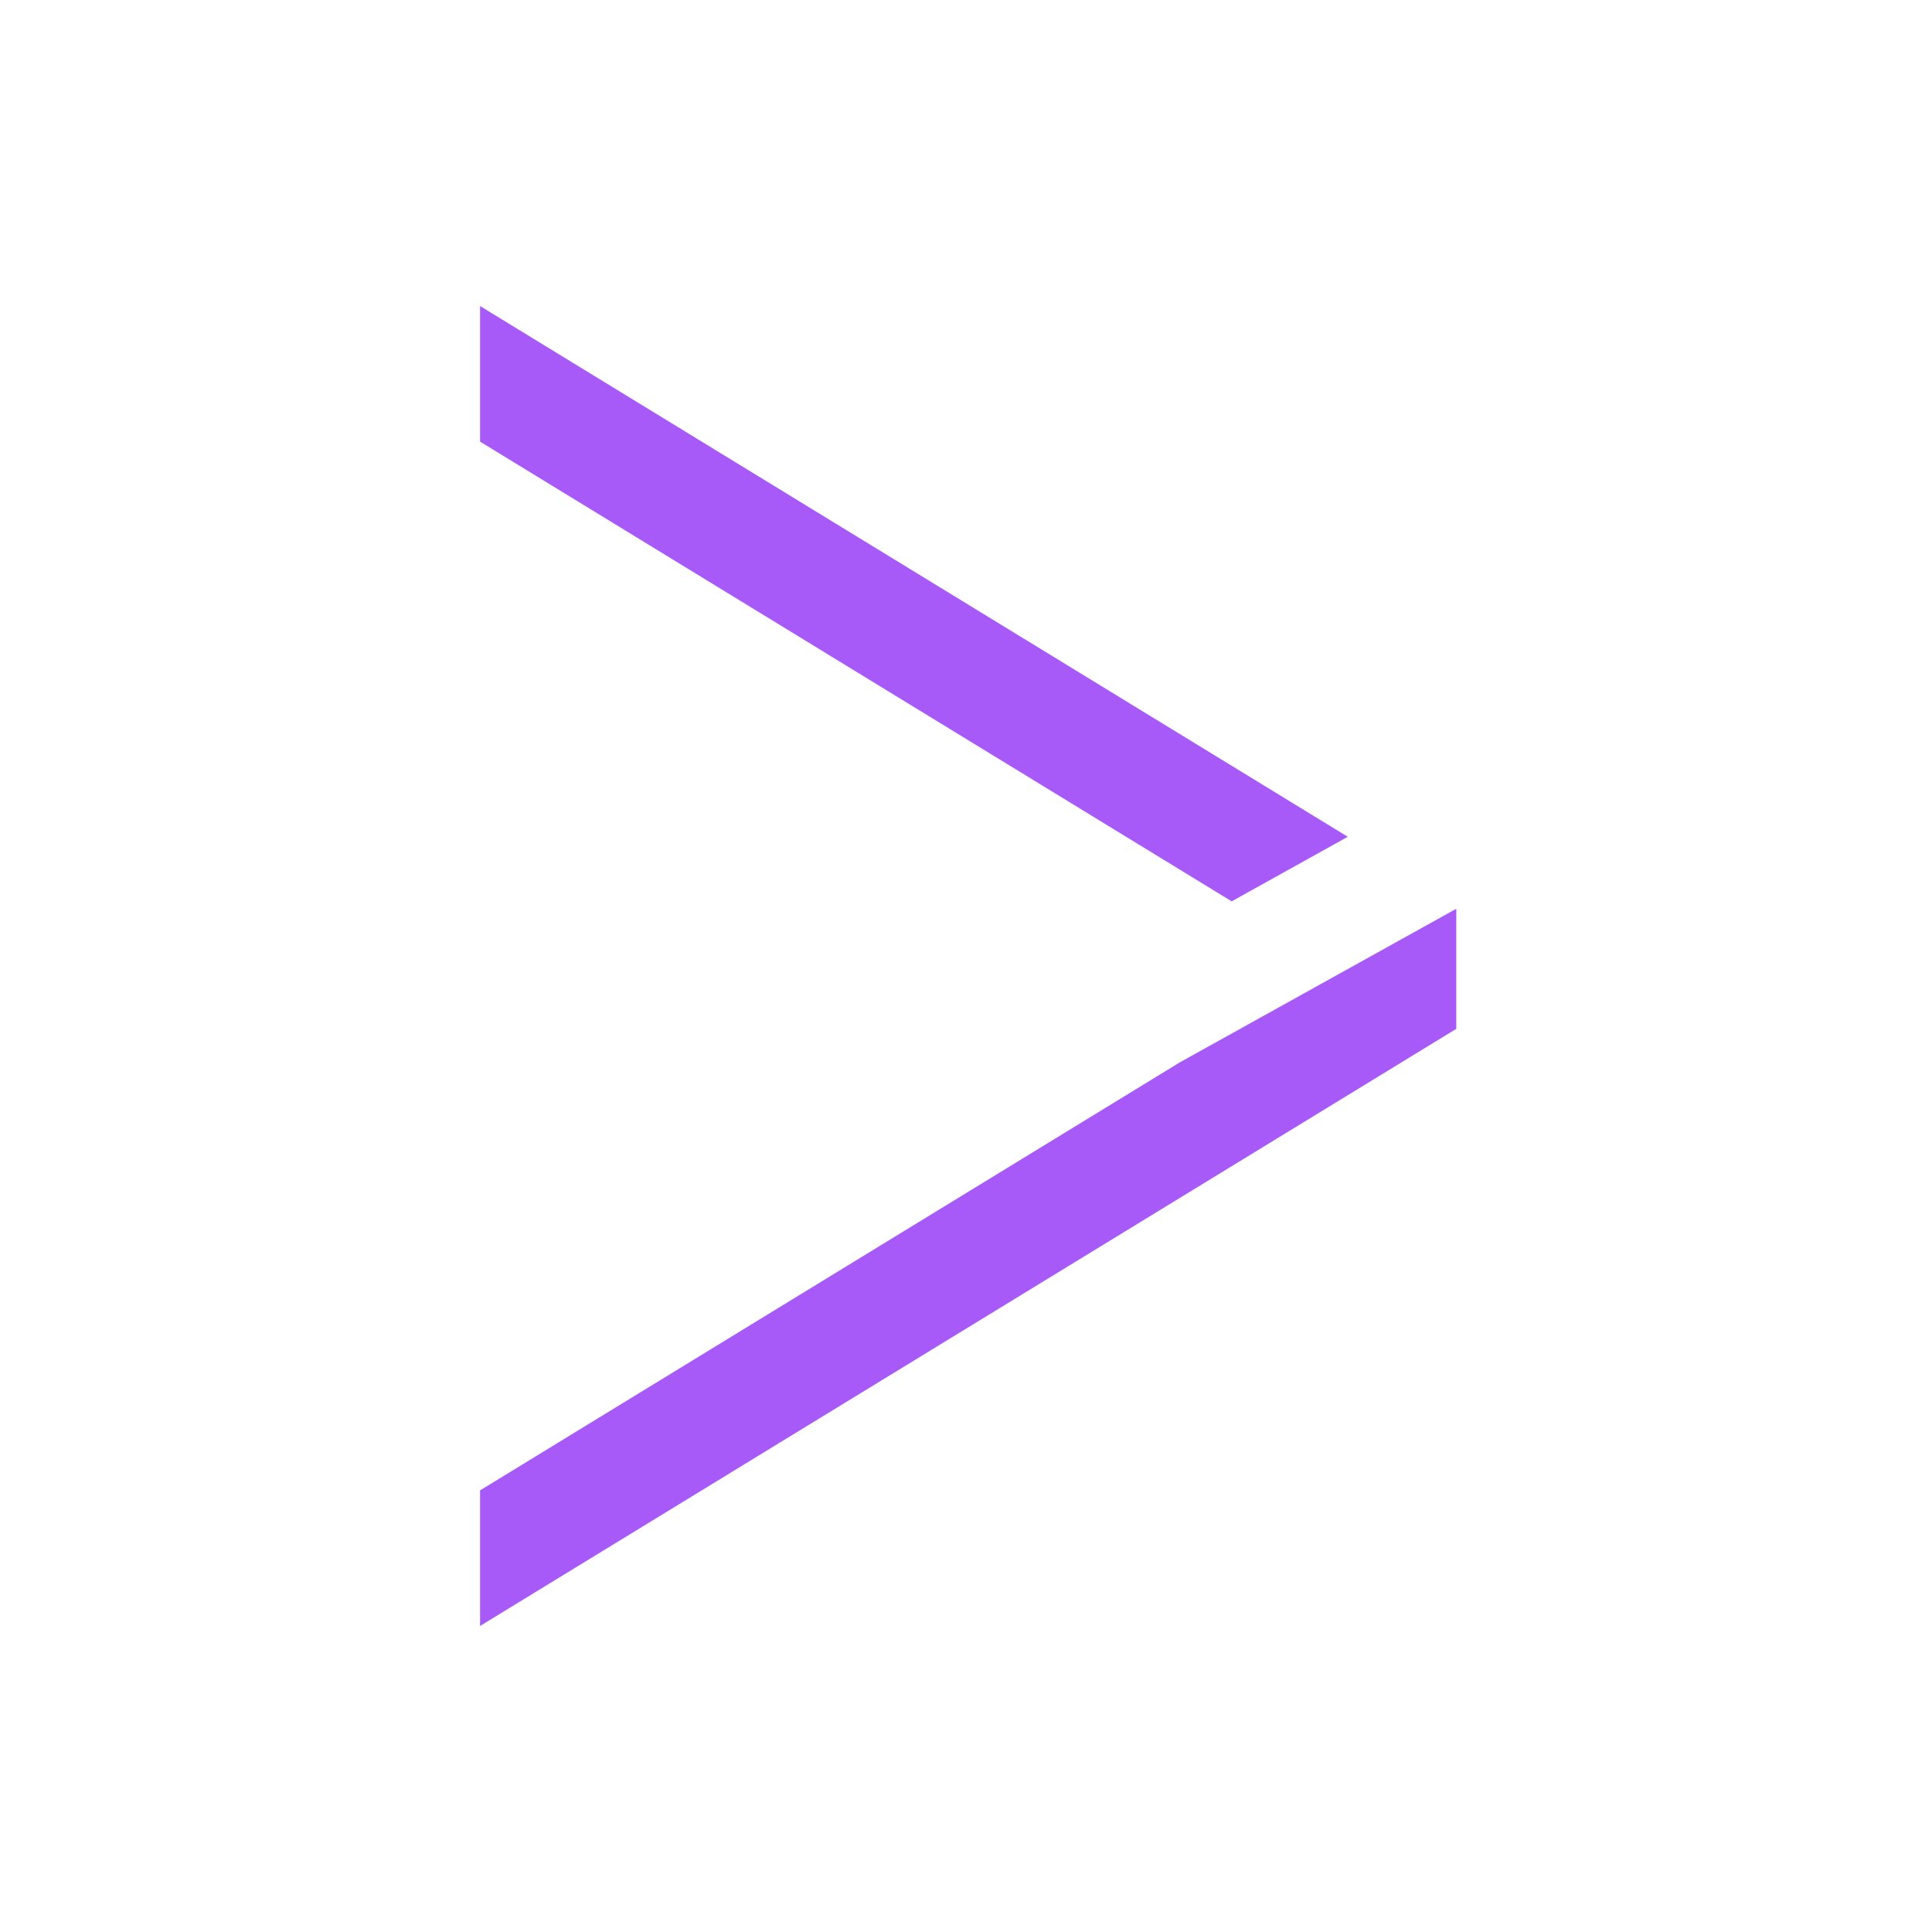 <svg xmlns="http://www.w3.org/2000/svg" viewBox="0 0 200.5 200.5"><path fill="#a75af8" d="M49.82 31.76v14.07l78 47.71 12.05-6.7-90.05-55.08zm72.62 78.49-72.62 44.42v14.07l101.31-61.97V94.31l-28.69 15.94z"/></svg>